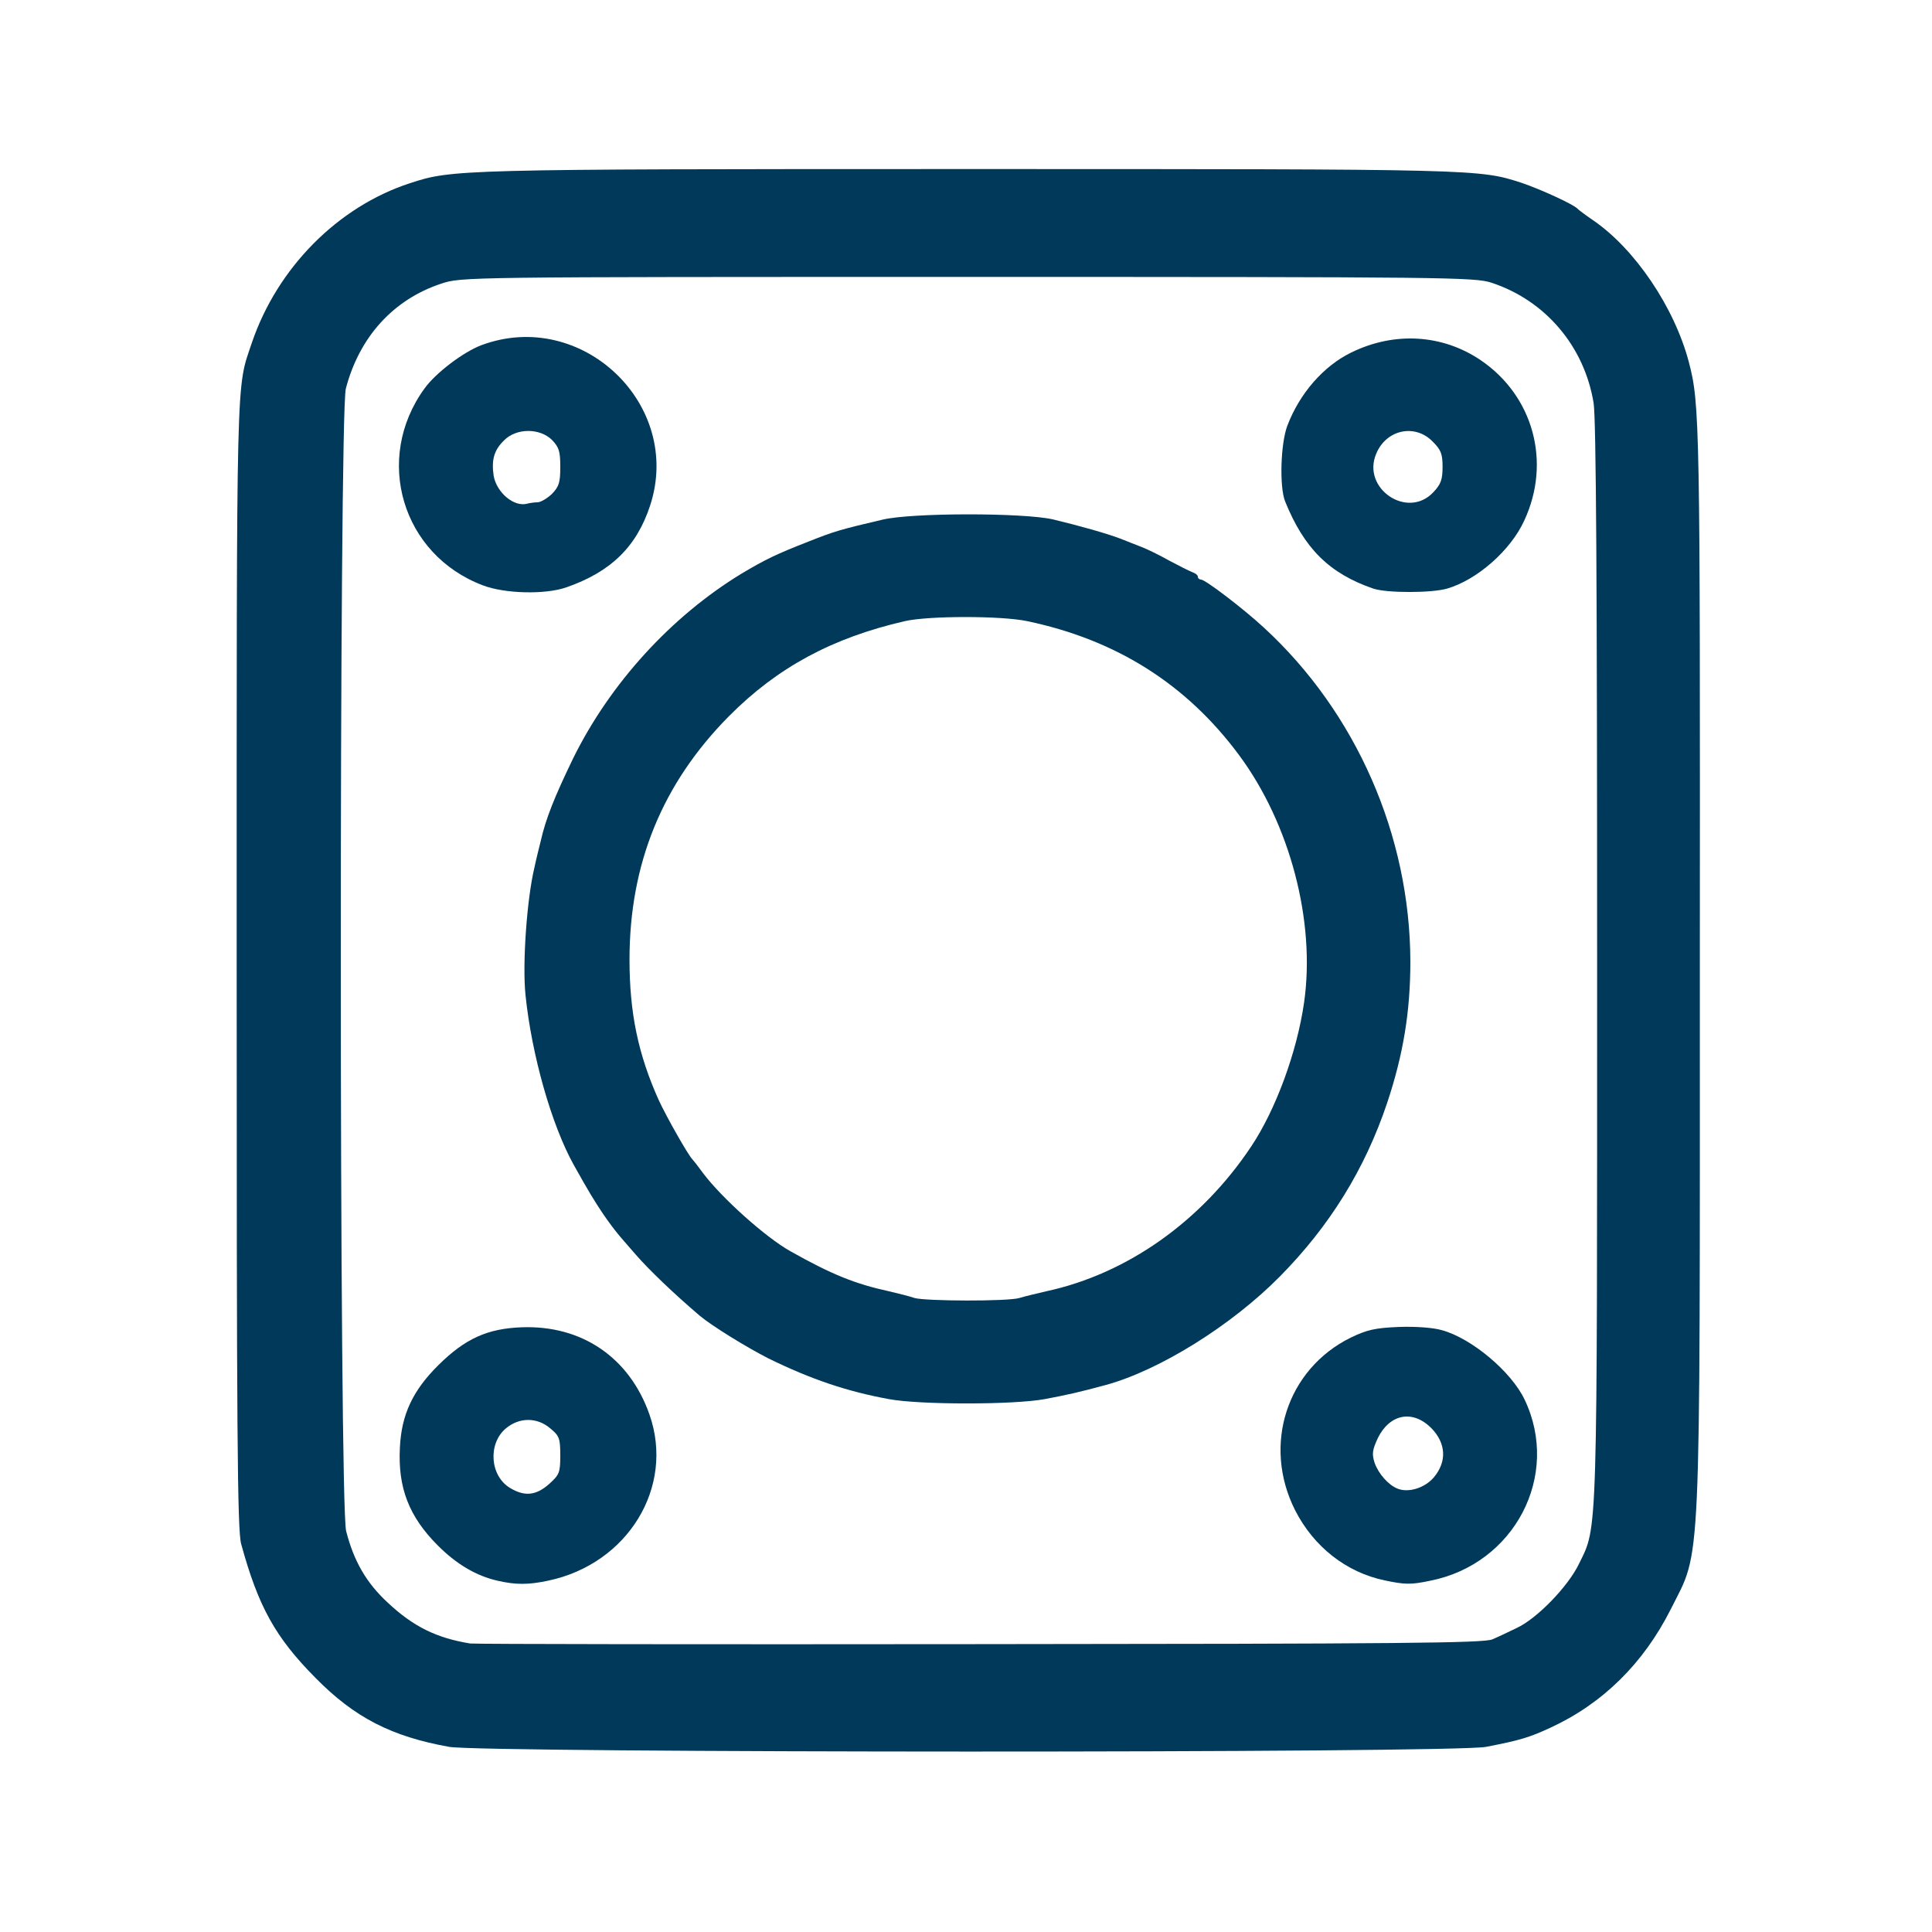 <svg xmlns="http://www.w3.org/2000/svg" width="200px" height="200px" viewBox="0 0 6000 6000" preserveAspectRatio="xMidYMid meet"><g fill="#00395a"><path d="M1395 5425 c-179-32-294-91-415-214-125-126-178-222-231-416-12-41-14-354-14-1805 0-1869-2-1779 47-1925 79-233 267-423 491-496 131-43 146-44 1732-44 1588 0 1589 0 1721 43 59 20 164 68 174 81 3 3 24 19 46 34 131 89 254 271 299 442 34 130 35 185 34 1877 0 1921 5 1805-90 1995-85 169-212 294-375 369-65 30-95 39-199 59-99 20-3112 19-3220 0z m3240-334 c17-7 50-23 75-35 63-29 160-129 194-200 58-119 56-56 56-1870 0-1164-3-1689-11-1735-29-176-150-318-317-373-52-17-135-18-1627-18-1567 0-1572 0-1635 21-148 49-254 165-296 326-21 83-21 3466 1 3548 24 94 63 161 129 222 80 75 152 110 256 127 14 2 727 3 1585 2 1301-1 1565-3 1590-15z"/><path d="M1545 4909 c-66-15-127-51-185-109-90-90-125-180-118-306 5-101 40-176 120-255 83-82 152-113 258-117 187-7 335 94 397 271 79 225-67 464-315 516-61 13-101 13-157 0z m160-300 c32-29 35-35 35-89 0-53-3-61-31-84-41-35-96-35-138 0-56 47-50 147 13 185 45 27 80 24 121-12z"/><path d="M4300 4908 c-119-25-220-104-278-218-102-202-26-438 173-536 50-24 75-30 148-33 53-2 108 2 135 10 92 25 216 129 257 216 112 235-31 510-293 562-61 13-80 12-142-1z m153-320 c41-49 38-106-8-153-58-58-129-44-166 31-17 37-19 49-10 77 12 34 43 69 71 80 34 14 85-2 113-35z"/><path d="M2760 4345 c-130-24-240-61-373-126-67-34-176-101-214-133-81-69-157-142-198-189-28-32-55-63-60-70-6-7-25-32-42-57-28-42-43-66-91-152-69-124-131-342-150-528-10-96 4-298 28-397 5-24 14-60 19-80 16-71 43-138 101-258 115-233 304-440 522-573 74-44 106-60 211-101 76-30 94-36 227-67 90-22 438-22 530-1 87 21 168 44 210 60 19 8 49 19 66 26 16 6 55 25 85 42 30 16 62 32 72 36 9 3 17 9 17 14 0 5 5 9 10 9 13 0 130 89 195 149 287 264 454 646 455 1037 0 156-22 289-72 439-69 206-179 383-333 539-150 152-373 291-540 337-89 24-117 30-190 44-97 18-389 18-485 0z m406-314 c16-5 54-14 84-21 250-54 481-217 636-450 76-114 142-293 164-447 36-252-44-555-202-768-163-220-381-358-658-416-81-17-305-17-380 0-226 52-396 144-546 295-207 209-309 458-309 756 0 166 27 295 91 437 24 52 91 170 104 183 3 3 18 22 34 44 58 77 194 199 271 242 128 72 200 101 305 124 30 7 66 16 80 21 34 10 290 11 326 0z"/><path d="M1500 1818 c-252-95-340-393-182-611 34-48 121-114 177-135 311-116 627 184 524 498-42 128-122 206-260 254-65 23-191 20-259-6z m169-258 c10 0 30-12 45-26 22-23 26-35 26-84 0-49-4-61-26-84-38-37-110-37-148 1-32 31-40 61-33 110 9 53 64 99 105 87 8-2 22-4 31-4z"/><path d="M4265 1828 c-137-47-215-125-274-271-18-45-14-180 7-235 38-100 112-185 198-227 134-66 284-57 403 24 163 111 219 316 135 497-42 93-147 185-240 212-49 14-187 14-229 0z m186-299 c24-25 29-40 29-79 0-41-5-53-31-79-55-56-144-37-175 38-46 108 97 205 177 120z"/></g></svg>